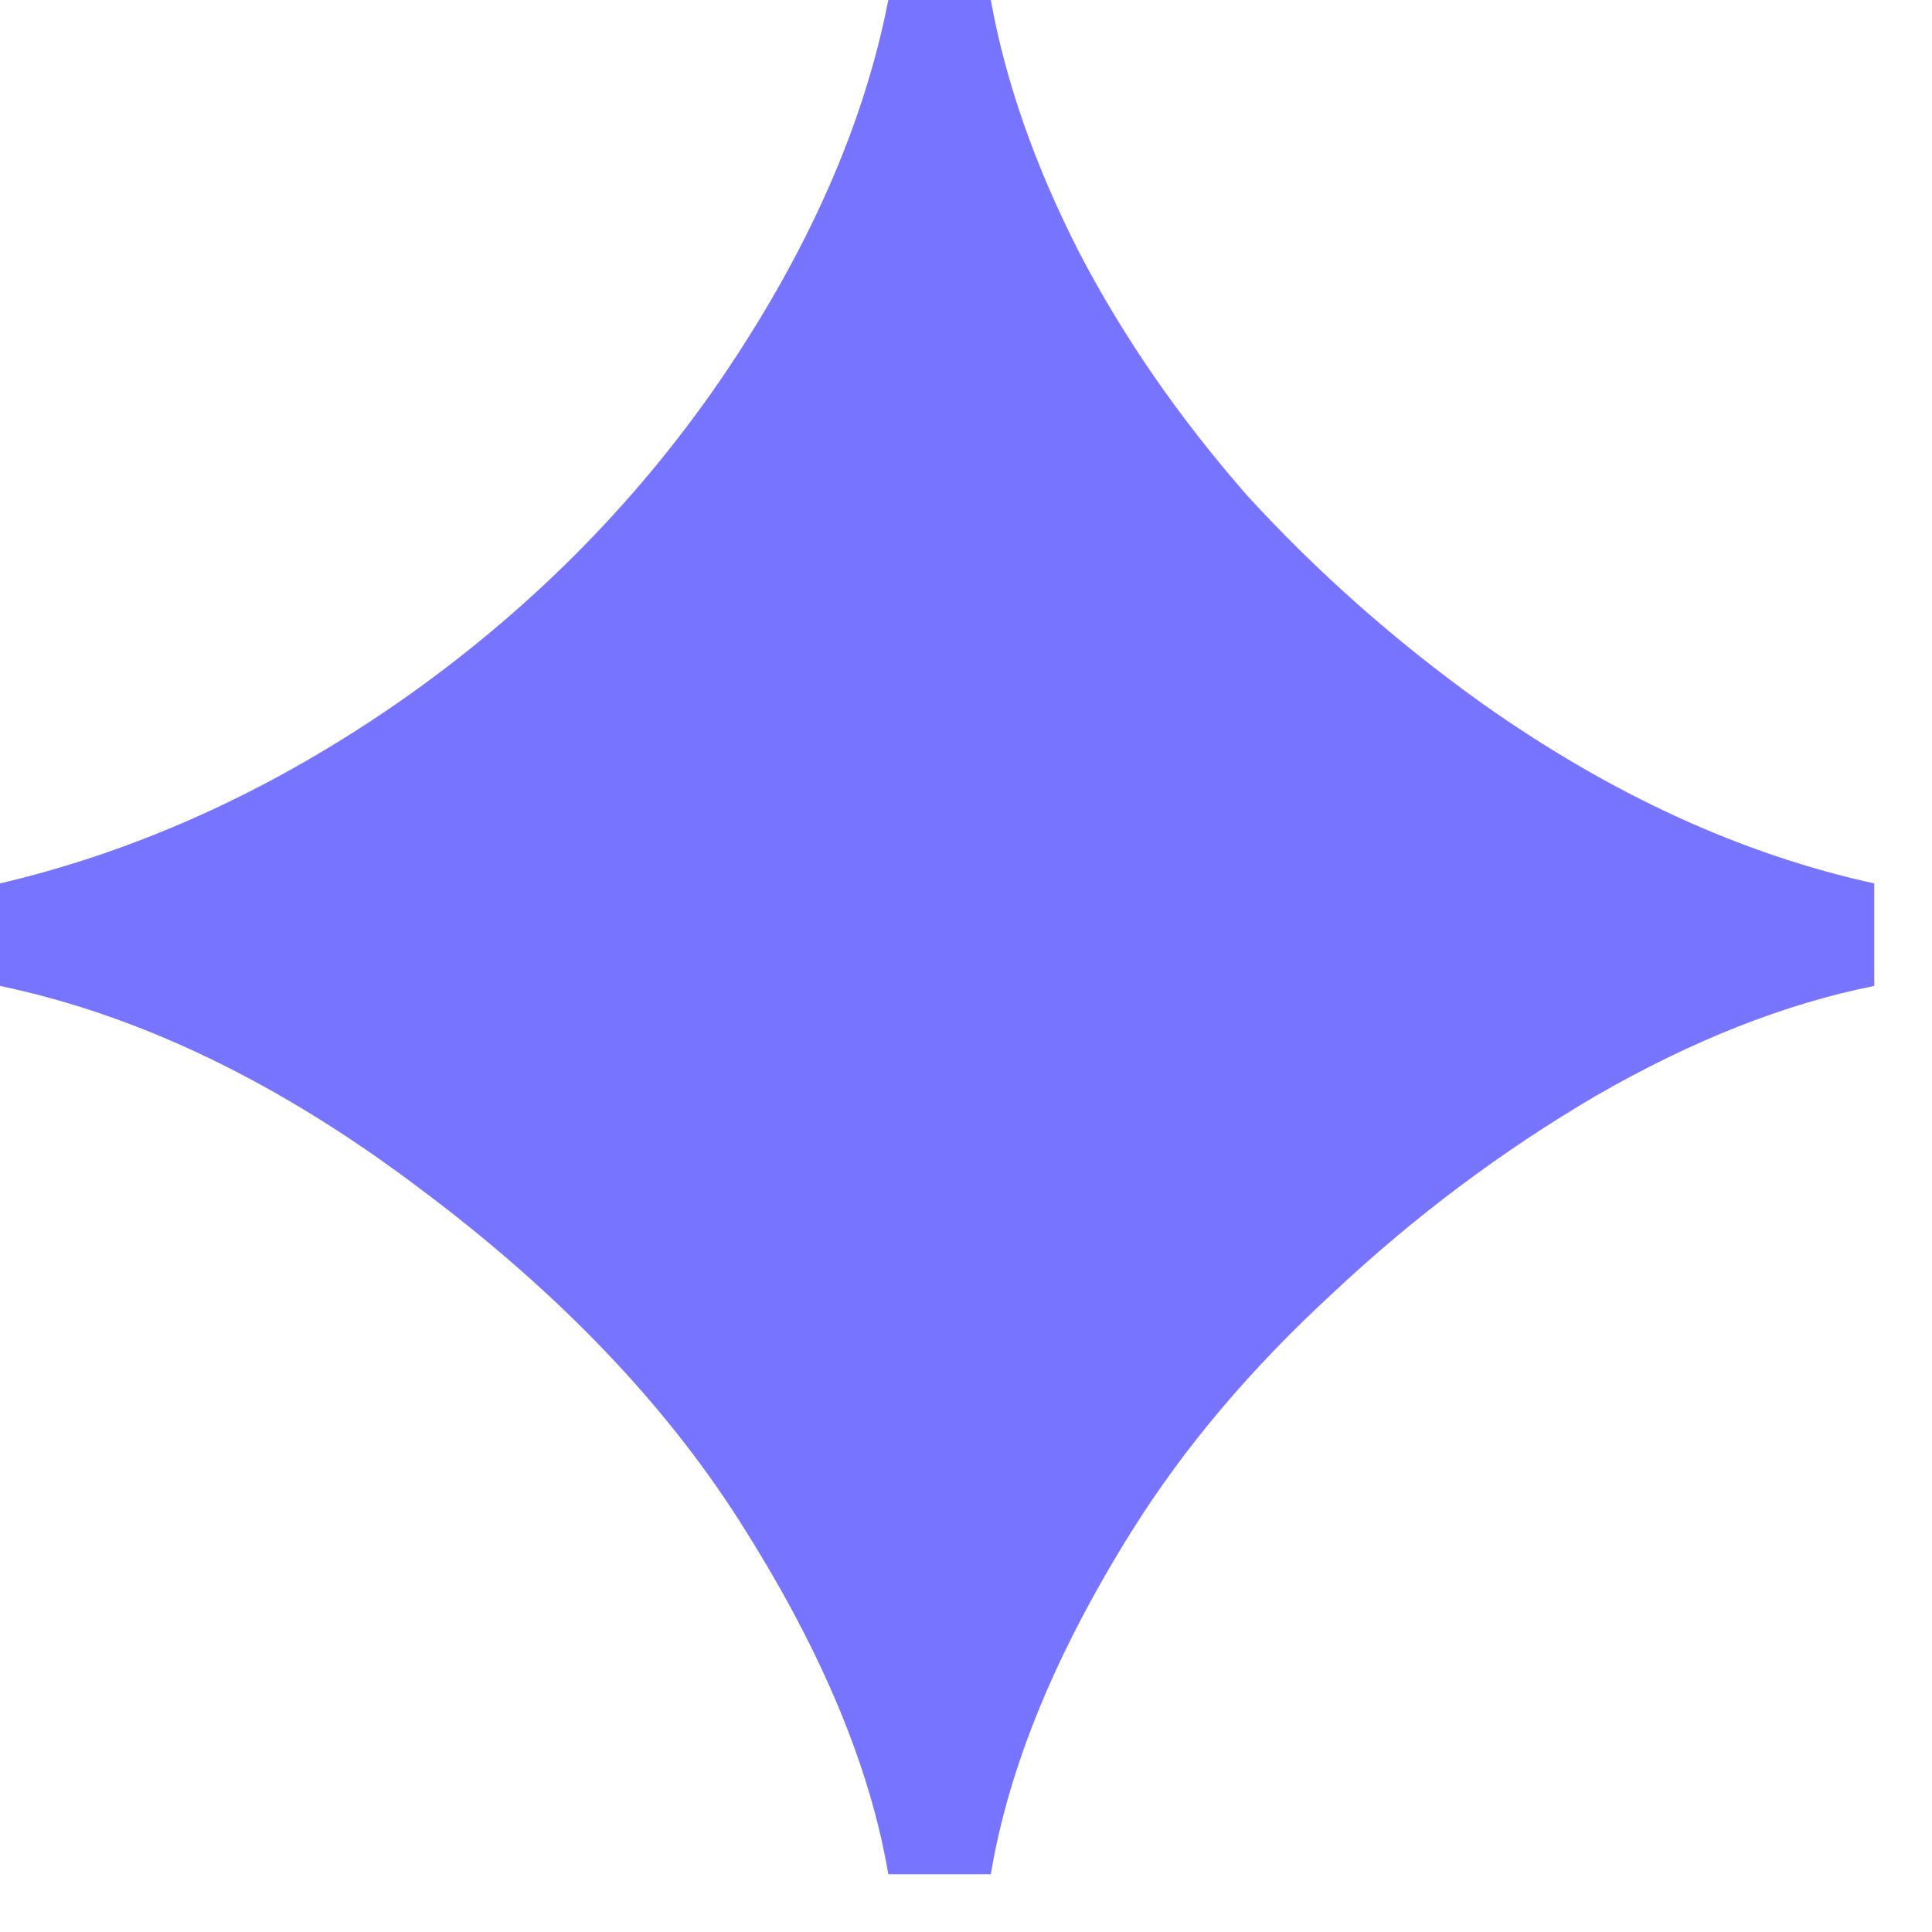 <svg width="19" height="19" viewBox="0 0 19 19" fill="none" xmlns="http://www.w3.org/2000/svg">
<path d="M8.736 18.432C8.56 17.392 8.096 16.272 7.344 15.072C6.592 13.856 5.52 12.728 4.128 11.688C2.752 10.648 1.376 9.984 0 9.696V8.688C1.36 8.368 2.664 7.776 3.912 6.912C5.176 6.032 6.232 4.976 7.08 3.744C7.944 2.48 8.496 1.232 8.736 0H9.744C9.888 0.8 10.176 1.624 10.608 2.472C11.04 3.304 11.592 4.104 12.264 4.872C12.952 5.624 13.72 6.304 14.568 6.912C15.832 7.808 17.12 8.4 18.432 8.688V9.696C17.552 9.872 16.64 10.232 15.696 10.776C14.768 11.32 13.904 11.968 13.104 12.72C12.304 13.456 11.648 14.232 11.136 15.048C10.384 16.248 9.92 17.376 9.744 18.432H8.736Z" fill="#7774FF"/>
</svg>
